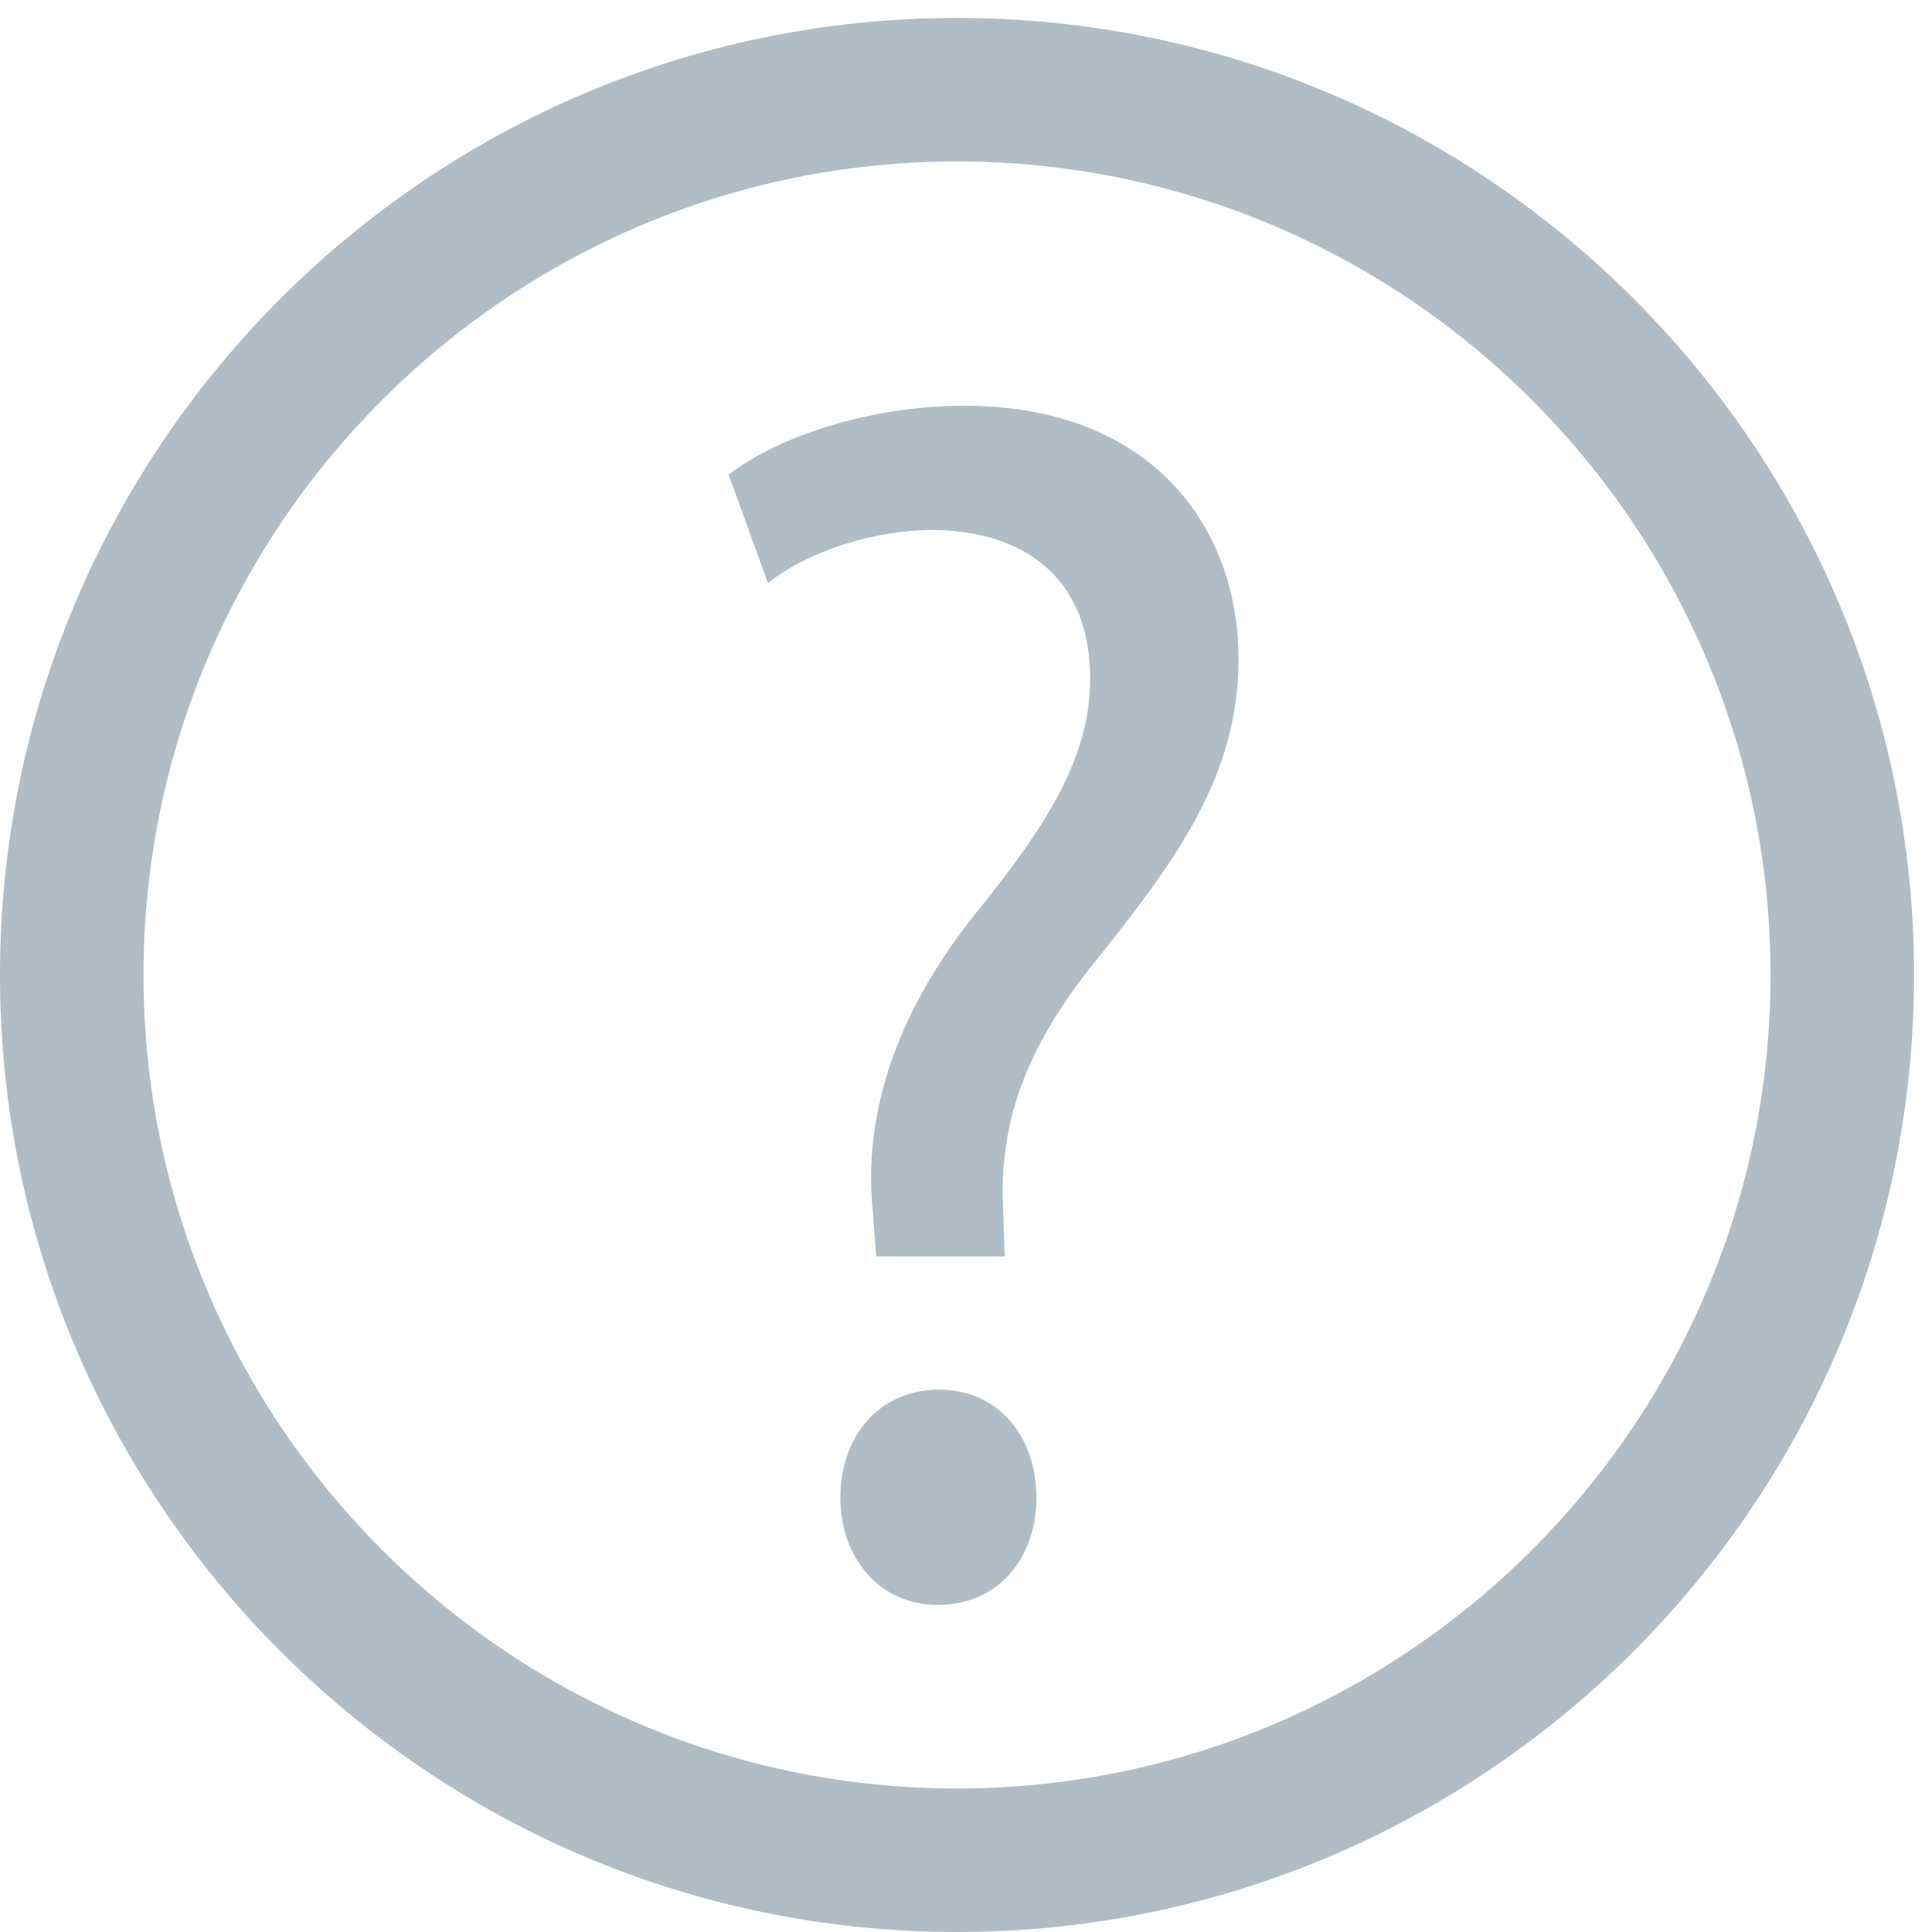 <svg xmlns="http://www.w3.org/2000/svg" viewBox="0 0 28 28" width="28" height="28">
	<defs>
		<clipPath clipPathUnits="userSpaceOnUse" id="cp1">
			<path d="M0 0L28 0L28 28L0 28Z" />
		</clipPath>
	</defs>
	<style>
		tspan { white-space:pre }
		.shp0 { fill: #b0bdc6 } 
	</style>
	<g id="Page 1" clip-path="url(#cp1)">
		<path id="Path 1" class="shp0" d="M12.18 21.71C12.18 20.78 12.77 20.14 13.61 20.14C14.44 20.14 15.02 20.78 15.02 21.71C15.02 22.58 14.47 23.26 13.59 23.26C12.75 23.26 12.18 22.58 12.18 21.71ZM12.7 18.21L12.65 17.56C12.51 16.22 12.94 14.74 14.13 13.25C15.21 11.92 15.8 10.95 15.8 9.83C15.8 8.55 15.04 7.71 13.54 7.68C12.68 7.68 11.72 7.98 11.13 8.45L10.56 6.88C11.34 6.28 12.7 5.88 13.97 5.88C16.71 5.88 17.95 7.66 17.95 9.55C17.95 11.25 17.04 12.47 15.9 13.9C14.85 15.19 14.47 16.29 14.54 17.56L14.56 18.21L12.7 18.21Z" />
		<path id="Path 2" fill-rule="evenodd" class="shp0" d="M13.87 28C6.22 28 0 21.78 0 14.13C0 6.48 6.22 0.26 13.87 0.26C21.52 0.26 27.74 6.48 27.74 14.13C27.74 21.78 21.52 28 13.87 28ZM13.87 2.34C7.37 2.34 2.08 7.63 2.08 14.13C2.08 20.63 7.37 25.92 13.87 25.92C20.37 25.92 25.66 20.63 25.66 14.13C25.66 7.63 20.37 2.34 13.87 2.34Z" />
	</g>
</svg>
